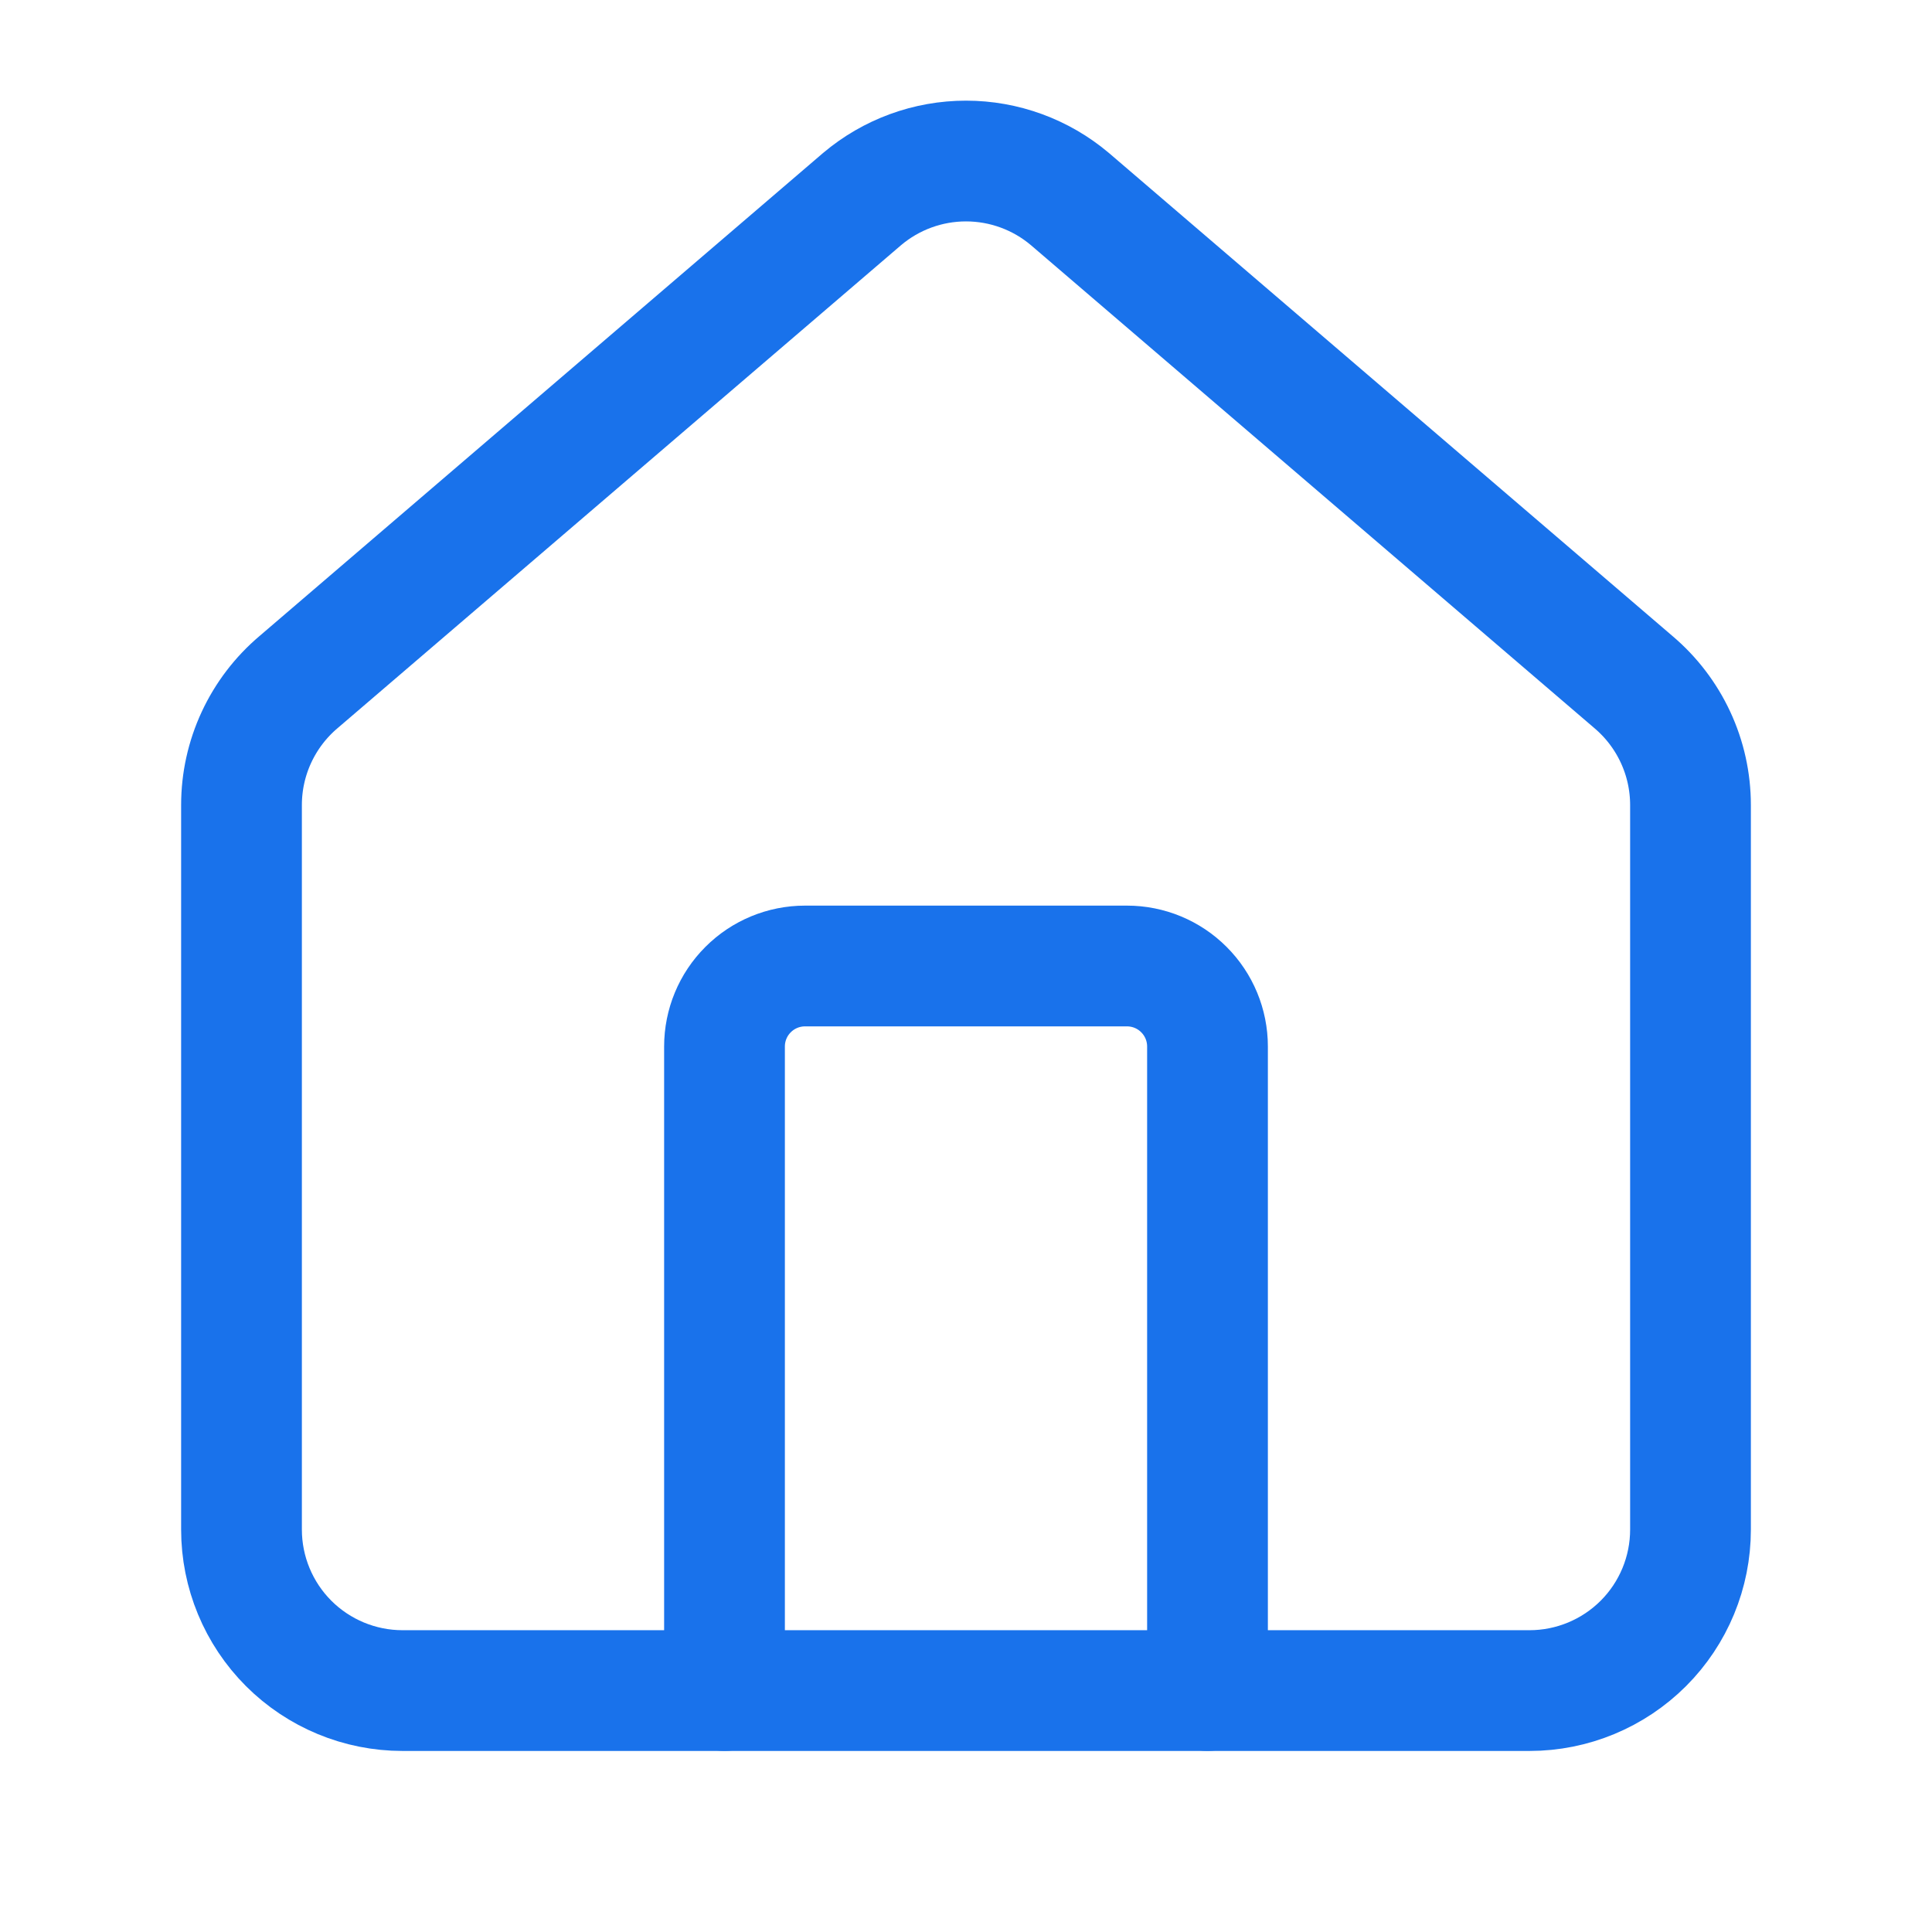 <svg width="52" height="52" viewBox="0 0 52 52" fill="none" xmlns="http://www.w3.org/2000/svg">
<path d="M32.5 45.5V28.167C32.5 27.592 32.272 27.041 31.865 26.635C31.459 26.228 30.908 26 30.333 26H21.667C21.092 26 20.541 26.228 20.135 26.635C19.728 27.041 19.5 27.592 19.5 28.167V45.5" stroke="#1972EB" stroke-width="3.25" stroke-linecap="round" stroke-linejoin="round"/>
<path d="M6.5 21.668C6.5 21.038 6.637 20.415 6.903 19.843C7.168 19.272 7.555 18.765 8.036 18.358L23.203 5.358C23.985 4.697 24.976 4.334 26 4.334C27.024 4.334 28.015 4.697 28.797 5.358L43.964 18.358C44.445 18.765 44.832 19.272 45.097 19.843C45.363 20.415 45.5 21.038 45.5 21.668V41.168C45.5 42.318 45.044 43.42 44.231 44.233C43.418 45.045 42.316 45.502 41.167 45.502H10.833C9.684 45.502 8.582 45.045 7.769 44.233C6.957 43.42 6.5 42.318 6.5 41.168V21.668Z" stroke="#1972EB" stroke-width="3.25" stroke-linecap="round" stroke-linejoin="round"/>
</svg>
